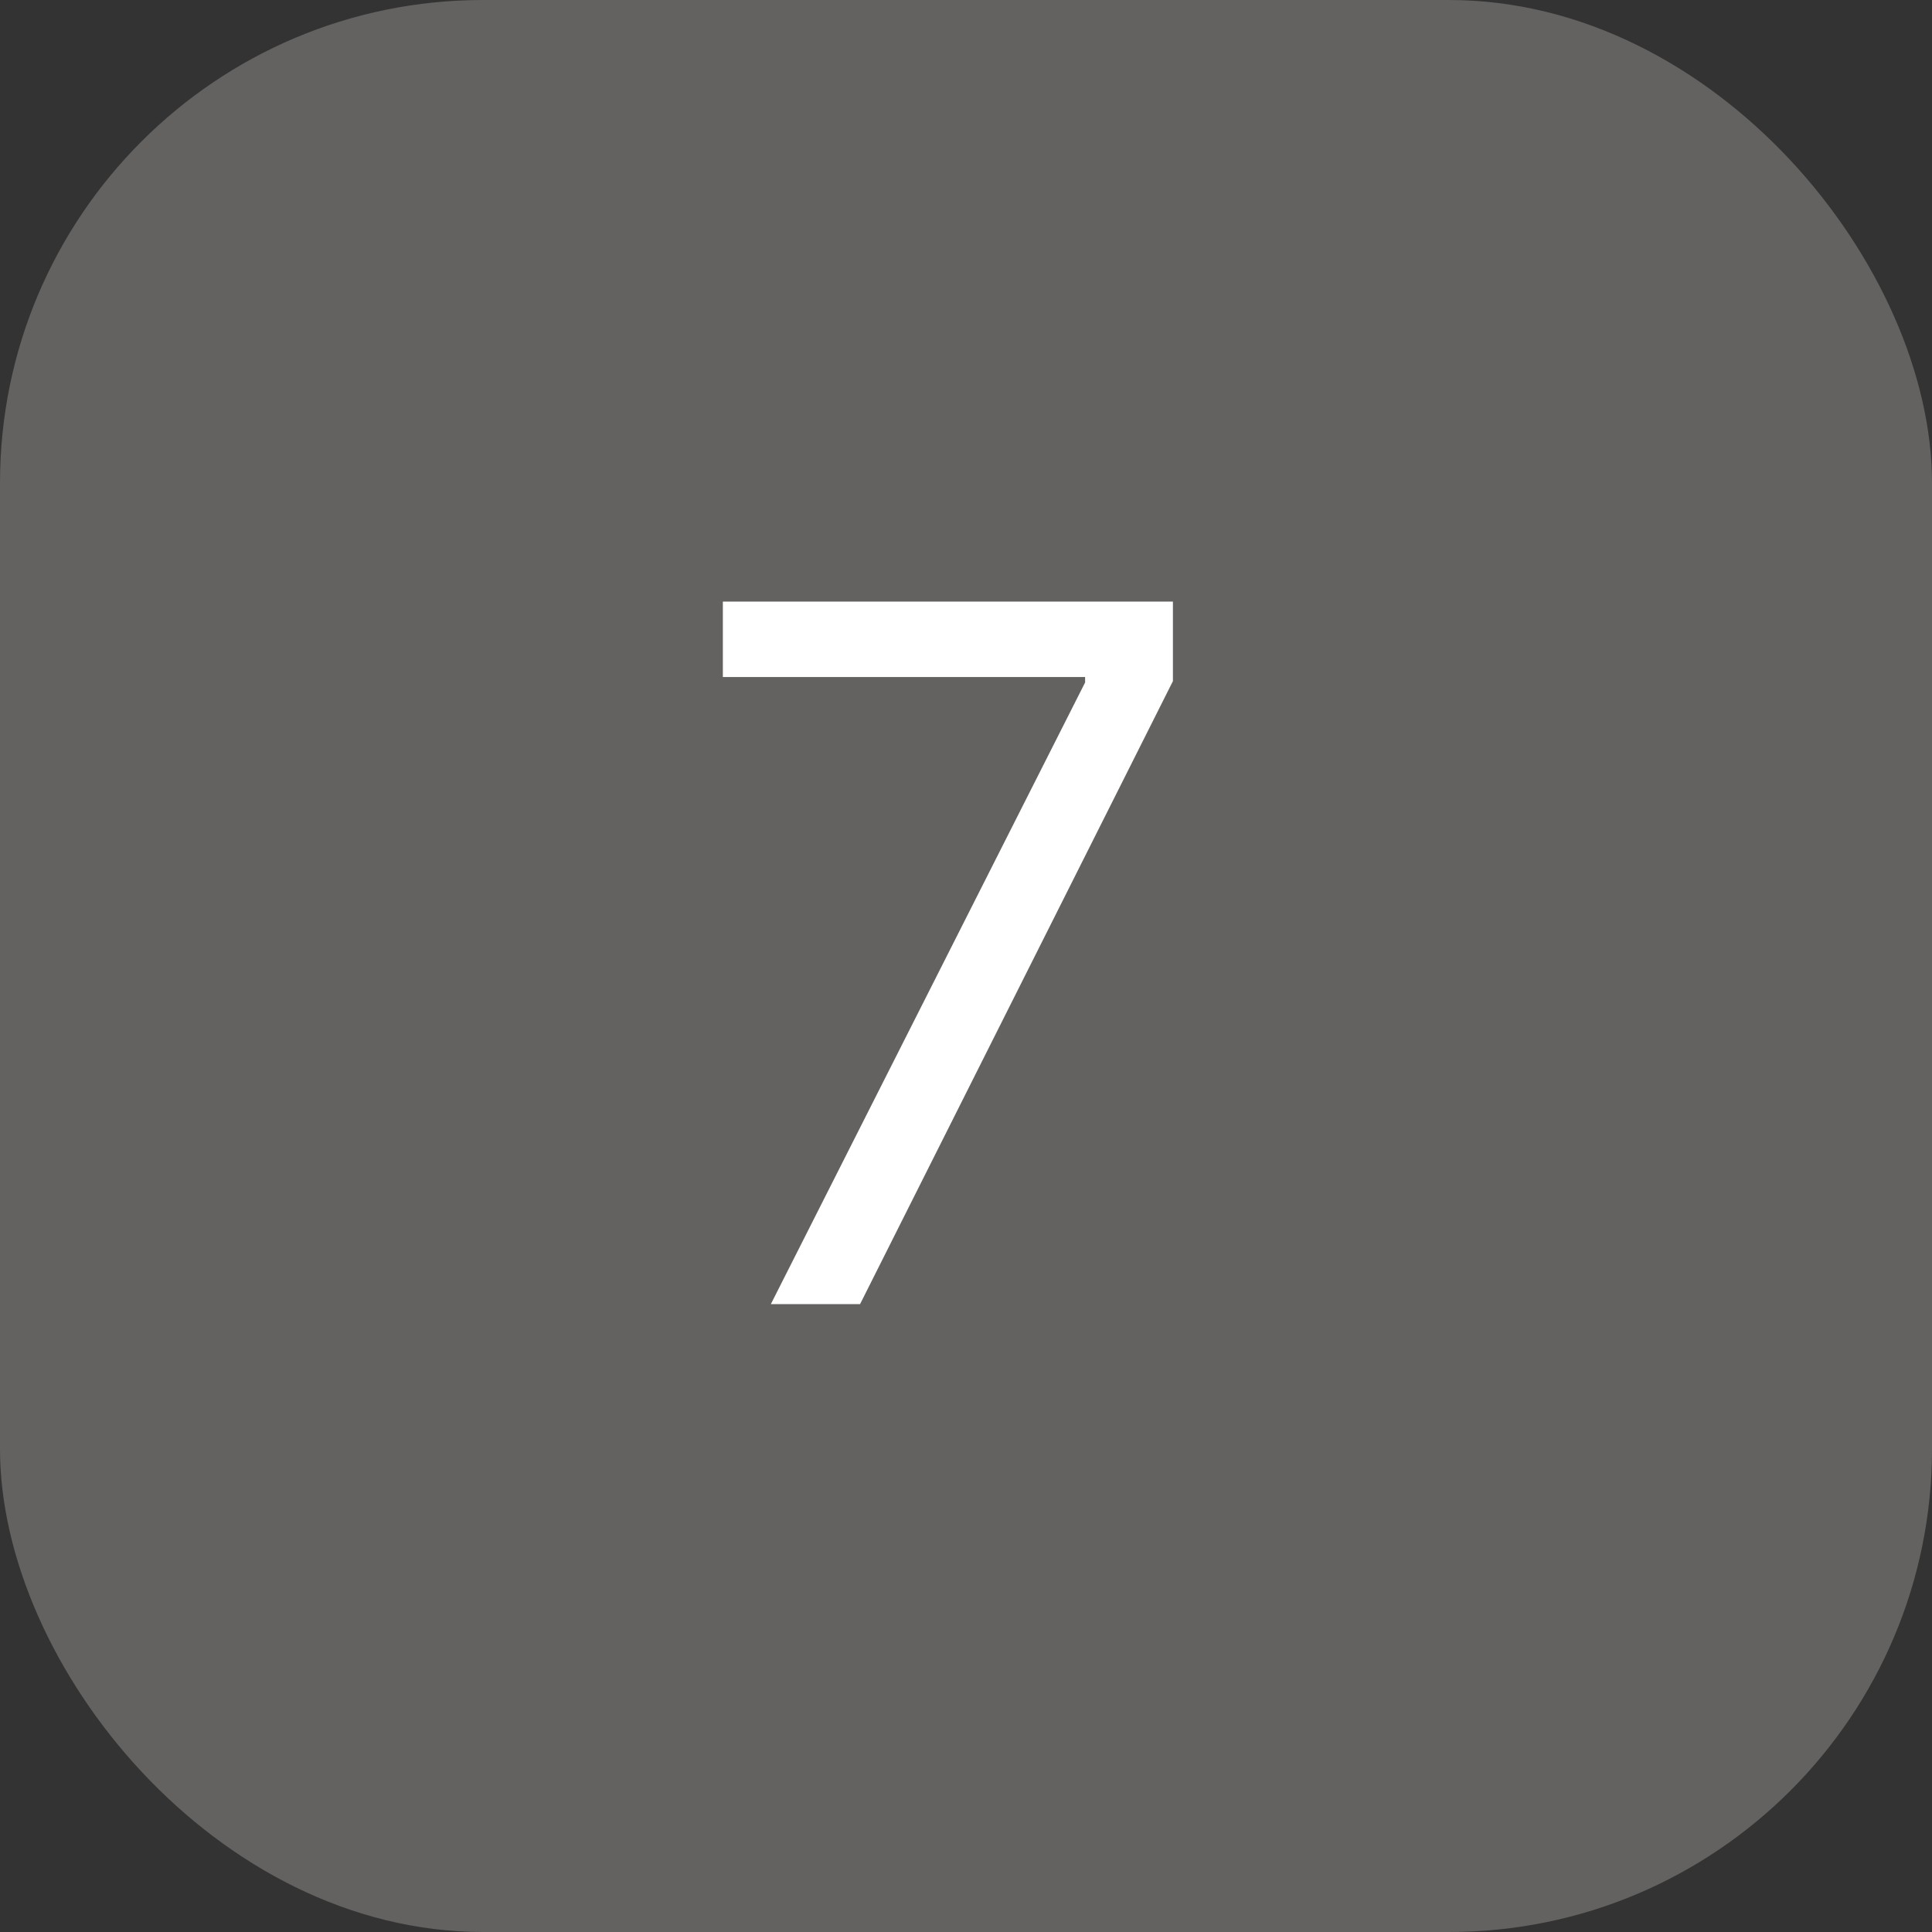 <?xml version="1.0" encoding="UTF-8"?> <svg xmlns="http://www.w3.org/2000/svg" width="40" height="40" fill="none" viewBox="0 0 40 40"><rect x="0" y="0" width="40" height="40" fill="#333333" stroke="none"/><rect width="40" height="40" fill="#636260" rx="10"></rect><path fill="#fff" d="m15.96 27 6.506-12.87v-.113h-7.5v-1.562h9.318v1.647L17.807 27z"></path></svg> 